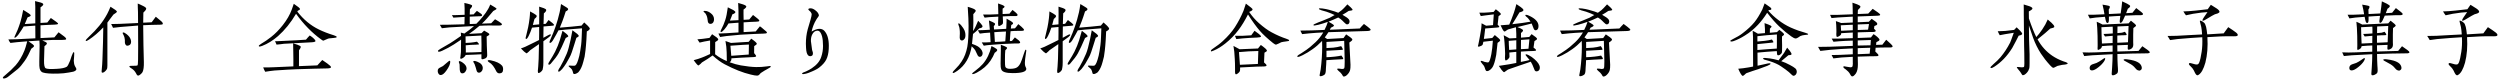 <svg width="595" height="19" viewBox="0 0 595 19" fill="none" xmlns="http://www.w3.org/2000/svg">
<path d="M16.38 17.26C15.64 17.4 14.76 17.5 13.74 17.52C12.08 17.56 10.9 17.48 10.22 17.26C9.68 17.08 9.38 16.54 9.36 15.62C9.34 15.08 9.36 14.28 9.38 13.2C9.4 13.08 9.4 12.42 9.42 11.22C9.44 11 9.42 10.48 9.38 9.66L8.94 9.68C8.58 9.7 7.86 9.76 6.76 9.82C7.66 10.4 8.1 10.76 8.1 10.94C8.1 11.04 8.02 11.16 7.88 11.26C7.64 11.44 7.5 11.54 7.44 11.6C7.2 12.1 6.96 12.6 6.72 13.1C6.42 13.68 6.14 14.14 5.86 14.52C5.26 15.38 4.72 16.02 4.22 16.44C3.72 16.86 2.92 17.5 1.86 18.32C1.52 18.56 1.2 18.68 0.9 18.68C0.76 18.68 0.68 18.62 0.68 18.48C0.68 18.38 0.9 18.14 1.36 17.78C2.18 17.12 2.96 16.38 3.74 15.52C4.54 14.6 5.24 13.44 5.82 12.02C6 11.58 6.22 10.86 6.48 9.84L5.92 9.88C5.54 9.92 4.92 9.98 4.02 10.04C3.86 10.06 3.34 10.12 2.48 10.22C2.24 9.92 2.08 9.64 2 9.38C2.5 9.38 3.12 9.36 3.88 9.34C5.1 9.3 6.6 9.22 8.42 9.12L8.4 6.1C7.8 6.14 6.88 6.2 5.64 6.3C5.36 6.8 4.92 7.48 4.3 8.34C3.86 8.84 3.58 9.04 3.46 8.96C3.44 8.94 3.42 8.9 3.42 8.84C3.42 8.82 3.56 8.5 3.84 7.9C4.1 7.38 4.34 6.78 4.56 6.12C4.78 5.54 4.98 4.84 5.18 4C5.24 3.66 5.36 3.12 5.52 2.36C5.82 2.54 6.3 2.82 6.92 3.24C7.18 3.42 7.32 3.58 7.3 3.7C7.28 3.84 7.04 3.98 6.56 4.14C6.48 4.38 6.26 4.9 5.9 5.72C6.44 5.68 7.28 5.62 8.4 5.56V2.62C8.42 2.02 8.4 1.24 8.34 0.26C8.52 0.32 8.88 0.4 9.38 0.52C9.96 0.66 10.28 0.82 10.3 1.02C10.32 1.2 10.1 1.44 9.64 1.74V5.46L11.26 5.36L12.1 4.28C12.56 4.6 12.96 4.88 13.32 5.14C13.68 5.4 13.84 5.56 13.82 5.66C13.78 5.78 13.52 5.84 13.04 5.86C12.56 5.88 12.04 5.9 11.5 5.92C10.82 5.94 10.2 5.98 9.64 6.02V9.06C10.34 9.02 11.44 8.96 12.94 8.9C13.16 8.6 13.5 8.18 13.94 7.68C14.24 7.9 14.7 8.24 15.28 8.68C15.66 8.98 15.8 9.2 15.74 9.34C15.7 9.44 15.38 9.5 14.8 9.5C14.34 9.5 13.64 9.5 12.7 9.5C12.1 9.52 11.22 9.56 10.06 9.62C10.78 9.92 11.14 10.14 11.16 10.26C11.18 10.4 11.12 10.54 10.96 10.68C10.7 10.88 10.58 10.98 10.58 11C10.58 11.02 10.54 12.14 10.48 14.38C10.46 15.44 10.58 16.06 10.86 16.24C11.12 16.42 12.02 16.48 13.56 16.38C14.66 16.32 15.44 16.16 15.9 15.88C16.08 15.76 16.34 15.28 16.68 14.44C16.82 14.06 16.94 13.68 17.06 13.3C17.28 12.68 17.46 12.38 17.58 12.4C17.68 12.42 17.7 12.78 17.64 13.46C17.58 14.12 17.56 14.46 17.56 14.46C17.58 14.82 17.62 15.06 17.64 15.16C17.68 15.38 17.76 15.6 17.86 15.78C18.08 16.12 18.18 16.34 18.18 16.44C18.18 16.7 17.94 16.9 17.44 17.06C17.32 17.08 16.96 17.16 16.38 17.26ZM38.74 5.7C38.72 5.82 38.5 5.88 38.08 5.88C37.62 5.88 36.98 5.9 36.12 5.92C35.4 5.94 34.72 5.96 34.08 6C34.08 7.56 34.1 9.14 34.14 10.72L34.24 14.8C34.26 15.88 34.16 16.66 33.94 17.12C33.88 17.26 33.72 17.46 33.46 17.68C33.2 17.9 33.02 18 32.88 17.98C32.74 17.98 32.62 17.92 32.56 17.78C32.48 17.64 32.4 17.5 32.34 17.38C32.12 16.98 31.82 16.64 31.44 16.38C31.3 16.3 31.18 16.22 31.04 16.12C30.84 15.98 30.76 15.88 30.8 15.8C30.84 15.68 31.1 15.64 31.58 15.66C32.26 15.68 32.66 15.64 32.76 15.52C32.8 15.48 32.84 15.02 32.86 14.16C32.88 13.4 32.88 12.38 32.88 11.12L32.86 6.08C31.96 6.14 30.56 6.26 28.66 6.42C28.1 6.48 27.52 6.54 26.9 6.62L26.46 5.72C26.74 5.72 27.42 5.7 28.48 5.68C29.14 5.66 30.6 5.6 32.86 5.48L32.84 2.86C32.84 2.68 32.82 2.34 32.8 1.84C32.78 1.42 32.78 1.1 32.78 0.84C33.1 0.96 33.56 1.16 34.14 1.46C34.58 1.68 34.8 1.88 34.8 2.06C34.78 2.22 34.7 2.38 34.56 2.54C34.42 2.7 34.26 2.86 34.12 3C34.1 3.78 34.08 4.58 34.08 5.4C34.88 5.36 35.56 5.32 36.1 5.3C36.3 5 36.62 4.56 37.08 3.98C37.38 4.2 37.8 4.56 38.34 5.02C38.66 5.3 38.8 5.52 38.74 5.7ZM31.1 9.38C31.16 9.58 31.2 9.76 31.2 9.94C31.2 10.4 31 10.7 30.62 10.82C30.5 10.86 30.4 10.88 30.32 10.88C30.1 10.88 29.94 10.76 29.82 10.5C29.76 10.38 29.72 10.22 29.72 10.04C29.72 9.72 29.72 9.56 29.72 9.54C29.68 9.08 29.6 8.76 29.5 8.56C29.28 8.12 29.18 7.9 29.18 7.88C29.18 7.78 29.24 7.72 29.36 7.72C29.52 7.72 29.78 7.86 30.12 8.12C30.64 8.52 30.96 8.94 31.1 9.38ZM27.82 2.78C27.8 2.92 27.54 3.14 27 3.46C26.78 3.74 26.52 4.1 26.18 4.54C26.04 4.72 25.84 5 25.56 5.38V10.46C25.56 13.74 25.56 15.44 25.56 15.58C25.54 15.92 25.54 16.12 25.52 16.22C25.48 16.4 25.38 16.58 25.2 16.78C24.9 17.12 24.62 17.3 24.36 17.3C24.24 17.3 24.18 17.2 24.18 17C24.18 16.94 24.2 16.78 24.22 16.52C24.3 15.7 24.36 14.92 24.38 14.16C24.5 11.14 24.56 8.6 24.58 6.52C23.44 7.72 22.32 8.68 21.2 9.42C20.86 9.64 20.62 9.76 20.52 9.76C20.44 9.76 20.4 9.72 20.4 9.66C20.4 9.52 20.64 9.22 21.12 8.78C22.1 7.86 22.94 6.98 23.64 6.12C24.34 5.26 24.96 4.34 25.5 3.34C25.72 2.94 25.98 2.36 26.3 1.6C27.32 2.22 27.84 2.6 27.82 2.78ZM80.14 8.8C80.14 8.92 79.92 9 79.5 9.02C79.24 9.04 78.84 9.08 78.3 9.14C78.16 9.16 77.92 9.26 77.56 9.42C77.18 9.6 76.98 9.68 76.96 9.68C76.86 9.68 76.68 9.58 76.4 9.36C74.24 7.8 72.26 5.78 70.46 3.28C69.2 5.42 67.76 7.18 66.18 8.58C64.96 9.64 63.7 10.42 62.4 10.92C62.1 11.02 61.9 11.08 61.8 11.08C61.7 11.08 61.62 11.04 61.6 10.98C61.54 10.86 61.74 10.68 62.16 10.42C62.94 9.96 63.72 9.44 64.5 8.82C65.5 8.04 66.44 7.08 67.32 5.96C68.28 4.74 68.98 3.52 69.44 2.28C69.54 1.98 69.7 1.52 69.92 0.9C70.9 1.56 71.4 1.96 71.4 2.14C71.4 2.28 71.22 2.42 70.88 2.56L70.76 2.76C72.22 4.64 73.92 6.06 75.9 7.02C76.92 7.52 78.1 7.98 79.46 8.4C79.92 8.54 80.14 8.68 80.14 8.8ZM75.08 9.78C75.08 9.92 74.8 10.02 74.24 10.06C72.82 10.12 70.58 10.24 67.56 10.42C67.14 10.48 66.56 10.56 65.82 10.62L65.46 9.8C65.64 9.82 66.28 9.8 67.38 9.74C70.04 9.62 71.84 9.52 72.82 9.44C73.16 9.02 73.46 8.7 73.72 8.44C73.96 8.58 74.22 8.78 74.52 9.02C74.9 9.36 75.08 9.6 75.08 9.78ZM78.78 15.98C78.78 16.16 78.5 16.26 77.92 16.28C76.28 16.3 73.82 16.38 70.54 16.48C69.4 16.52 67.68 16.62 65.34 16.78C64.72 16.84 63.98 16.94 63.12 17.08C62.92 16.74 62.76 16.38 62.64 16.04C63.5 16.06 64.36 16.04 65.2 16L69.82 15.8C69.84 14.78 69.82 13.62 69.8 12.32C69.8 11.86 69.78 11.18 69.76 10.32C70.1 10.42 70.44 10.54 70.78 10.64C71.32 10.84 71.58 11 71.58 11.14C71.58 11.32 71.44 11.6 71.16 11.98C71.16 14.68 71.16 15.92 71.14 15.74L75.52 15.56L76.7 14.28C77.08 14.54 77.48 14.82 77.86 15.08C78.48 15.52 78.78 15.82 78.78 15.98ZM118.7 6.08C118.48 6.08 118.18 6.08 117.76 6.08C117.26 6.06 116.88 6.06 116.6 6.06C115.9 6.06 115.06 6.08 114.12 6.14C113.9 6.32 113.46 6.68 112.82 7.2C112.76 7.24 112.38 7.52 111.64 8.06C112.3 8.02 113.3 7.96 114.6 7.9C114.62 7.88 114.84 7.68 115.22 7.28C116.04 7.72 116.44 8 116.46 8.1C116.48 8.24 116.42 8.34 116.28 8.42C116.14 8.52 115.98 8.6 115.82 8.7C115.82 9.6 115.84 10.3 115.86 10.82C115.88 11.2 115.9 11.86 115.94 12.76C115.96 13.1 115.96 13.34 115.9 13.46C115.82 13.68 115.66 13.84 115.4 13.94C115.06 14.08 114.82 14.14 114.68 14.08C114.62 14.06 114.58 13.98 114.58 13.88C114.58 13.8 114.58 13.72 114.58 13.64C114.58 13.42 114.58 13.18 114.58 12.92C114.16 12.94 113.62 12.98 112.94 13C112.42 13.02 111.72 13.04 110.82 13.08C110.76 13.3 110.58 13.52 110.3 13.72C110 13.94 109.78 14.02 109.64 13.96C109.56 13.94 109.52 13.88 109.52 13.8C109.54 13.72 109.56 13.64 109.58 13.56C109.6 13.28 109.64 12.9 109.7 12.4C109.7 12.36 109.7 11.8 109.72 10.74C109.74 10.2 109.74 9.76 109.74 9.42L109.5 9.6C109.24 9.78 108.76 10.1 108.02 10.58C107.18 11.12 106.26 11.62 105.24 12.08C104.9 12.24 104.64 12.32 104.42 12.32C104.3 12.32 104.24 12.26 104.24 12.12C104.24 12.02 104.42 11.86 104.8 11.64C105.32 11.34 106.1 10.9 107.14 10.28C107.6 10 108.46 9.42 109.72 8.54C109.7 8.34 109.7 8.08 109.68 7.76C109.86 7.8 110.14 7.88 110.52 7.98L110.82 7.76C111.52 7.26 112.02 6.9 112.3 6.64C112.48 6.5 112.64 6.34 112.8 6.2C112.38 6.22 112 6.24 111.68 6.26C110.88 6.28 109.3 6.38 106.94 6.52C106.66 6.54 106.06 6.62 105.16 6.72C105.06 6.54 104.9 6.26 104.68 5.9C104.78 5.9 105.46 5.9 106.68 5.88C107.58 5.86 108.86 5.84 110.54 5.78C110.54 5.7 110.56 5.12 110.58 4.02C110.08 4.06 109.58 4.1 109.08 4.12L107.9 4.2L107.56 3.6C107.94 3.62 108.42 3.6 108.96 3.58C109.36 3.56 109.9 3.54 110.58 3.52C110.6 2.94 110.6 2.44 110.58 2C110.56 1.82 110.54 1.4 110.52 0.7C111.74 0.96 112.34 1.16 112.36 1.34C112.38 1.48 112.32 1.64 112.2 1.78C112.08 1.94 111.96 2.08 111.84 2.22C111.82 2.44 111.82 2.84 111.8 3.46L112.72 3.42C112.88 3.24 113.14 2.96 113.5 2.58C113.74 2.72 114.06 2.96 114.48 3.26C114.66 3.42 114.74 3.52 114.74 3.58C114.74 3.78 114.58 3.88 114.28 3.86C113.94 3.86 113.1 3.9 111.8 3.96V5.72L113.36 5.66C113.92 5.12 114.42 4.58 114.84 4.04C115.42 3.34 115.86 2.72 116.18 2.14C116.32 1.9 116.5 1.54 116.68 1.08C117.68 1.64 118.18 1.98 118.18 2.08C118.18 2.18 117.92 2.36 117.4 2.62C117.26 2.8 116.76 3.4 115.88 4.4C115.5 4.84 115.1 5.24 114.7 5.62L116.9 5.54L117.82 4.58C117.84 4.6 118.16 4.78 118.78 5.16C119.24 5.44 119.46 5.66 119.46 5.8C119.46 5.98 119.2 6.08 118.7 6.08ZM119.74 16.5C119.74 17.14 119.44 17.46 118.86 17.46C118.58 17.46 118.34 17.32 118.16 17.04C118.02 16.78 117.88 16.52 117.74 16.26C117.5 15.84 117.22 15.46 116.88 15.16C116.82 15.1 116.64 14.98 116.34 14.78C116.16 14.66 116.08 14.56 116.08 14.48C116.08 14.36 116.18 14.3 116.4 14.3C116.46 14.3 116.6 14.32 116.82 14.36C118.12 14.64 119 15.06 119.48 15.62C119.66 15.84 119.74 16.12 119.74 16.5ZM114.9 16.22C114.9 16.48 114.82 16.72 114.64 16.94C114.46 17.18 114.24 17.3 113.98 17.3C113.68 17.3 113.5 17.1 113.4 16.7C113.32 16.36 113.18 15.9 112.96 15.28C112.96 15.26 112.9 15.14 112.78 14.96C112.68 14.82 112.64 14.72 112.64 14.66C112.64 14.56 112.72 14.5 112.9 14.5C113.04 14.5 113.28 14.56 113.58 14.68C114.46 15.02 114.9 15.54 114.9 16.22ZM111.04 16.26C111.04 16.56 110.94 16.82 110.74 17.08C110.54 17.34 110.3 17.46 110 17.46C109.66 17.46 109.48 17.16 109.42 16.58C109.4 16.16 109.4 15.74 109.38 15.32C109.36 15.26 109.34 15.16 109.28 15.02C109.22 14.88 109.2 14.76 109.2 14.7C109.2 14.6 109.26 14.54 109.4 14.54C109.56 14.56 109.8 14.68 110.12 14.9C110.74 15.34 111.04 15.8 111.04 16.26ZM107.16 14.7C107.16 15.24 106.86 15.94 106.24 16.8C105.74 17.5 105.28 17.86 104.9 17.86C104.64 17.86 104.44 17.72 104.3 17.42C104.22 17.26 104.18 17.1 104.18 16.92C104.18 16.68 104.22 16.5 104.32 16.38C104.42 16.26 104.58 16.14 104.84 16.02C105.18 15.84 105.36 15.74 105.42 15.72C105.56 15.62 105.9 15.32 106.48 14.82C106.76 14.58 106.92 14.46 106.98 14.46C107.1 14.46 107.16 14.54 107.16 14.7ZM114.6 10.66L114.56 8.46C114.1 8.48 112.86 8.54 110.8 8.66C110.82 8.96 110.82 9.42 110.82 10C110.82 10.06 110.82 10.12 110.82 10.22C111.14 10.2 111.56 10.18 112.08 10.14C112.54 10.1 113.02 10.02 113.52 9.92C113.6 10 113.72 10.12 113.86 10.28C114 10.44 114.04 10.54 113.96 10.58C113.94 10.6 113.7 10.62 113.2 10.64C112.94 10.66 112.56 10.66 112.06 10.68C111.86 10.7 111.46 10.72 110.84 10.78C110.86 11.6 110.88 12.16 110.86 12.5C111.26 12.48 111.84 12.48 112.62 12.46C113.04 12.44 113.7 12.42 114.58 12.38C114.6 11.44 114.62 10.86 114.6 10.66ZM140.38 6.8C140.36 7.02 140.12 7.26 139.66 7.48C139.6 8.94 139.54 10.06 139.46 10.84C139.42 11.44 139.32 12.32 139.14 13.48C138.9 14.46 138.72 15.12 138.6 15.46C138.34 16.22 138 16.82 137.6 17.24C137.54 17.3 137.4 17.38 137.2 17.48C136.98 17.58 136.82 17.62 136.72 17.62C136.52 17.62 136.4 17.5 136.38 17.28C136.36 17.1 136.26 16.86 136.12 16.54C135.96 16.34 135.8 16.18 135.66 16.08C135.4 15.9 135.3 15.76 135.34 15.66C135.36 15.6 135.54 15.6 135.86 15.62C136.44 15.68 136.8 15.66 136.92 15.58C137.22 15.4 137.54 14.64 137.88 13.26C138.02 12.64 138.16 11.8 138.3 10.74C138.36 10.24 138.42 9.6 138.44 8.86C138.48 7.6 138.5 6.9 138.52 6.74C137.94 6.78 137.02 6.86 135.76 6.96C135.14 7 134.18 7.08 132.92 7.22C132.7 7.66 132.26 8.46 131.58 9.62C131.28 10.08 131.04 10.26 130.86 10.2C130.8 10.18 130.78 10.12 130.78 10.02C130.78 9.9 130.86 9.66 131.04 9.3C131.5 8.28 131.9 7.28 132.22 6.34C132.6 5.26 132.92 4.12 133.2 2.9C133.32 2.38 133.42 1.74 133.52 0.96C133.74 1.08 134.08 1.28 134.54 1.58C134.68 1.68 134.84 1.76 134.98 1.86C135.12 1.96 135.2 2.06 135.22 2.16C135.24 2.34 135.04 2.54 134.64 2.72C134.36 3.62 134.1 4.38 133.86 5.02C133.72 5.36 133.52 5.88 133.24 6.58C133.82 6.54 134.76 6.46 136.06 6.34C136.62 6.3 137.4 6.22 138.4 6.1C138.54 5.92 138.76 5.68 139.04 5.34C139.24 5.52 139.52 5.78 139.9 6.14C140.22 6.48 140.38 6.7 140.38 6.8ZM137.74 8.56C137.72 8.7 137.54 8.84 137.18 9C137.12 9.2 136.92 9.86 136.56 10.98C136.3 11.82 136.14 12.3 136.1 12.4C135.92 12.94 135.72 13.38 135.5 13.76C135.16 14.4 134.9 14.86 134.72 15.14C134.4 15.64 134.08 16.08 133.78 16.44C133.4 16.86 133.14 17.06 132.98 17.06C132.88 17.06 132.84 17 132.84 16.88C132.84 16.76 132.92 16.58 133.06 16.34C133.16 16.2 133.24 16.04 133.34 15.9C133.9 14.92 134.42 13.88 134.88 12.78C135.18 12.08 135.48 10.94 135.82 9.38C135.92 8.92 136.06 8.2 136.24 7.2C136.5 7.38 136.88 7.66 137.38 8.06C137.64 8.3 137.76 8.46 137.74 8.56ZM135.26 8.62C135.24 8.72 135.04 8.86 134.64 9.04C134.42 9.58 134.1 10.28 133.7 11.16C133.52 11.56 133.26 12.06 132.94 12.68C132.58 13.34 131.96 14.16 131.1 15.14C130.94 15.32 130.8 15.4 130.7 15.4C130.56 15.4 130.48 15.34 130.48 15.22C130.48 15.1 130.64 14.8 130.96 14.3C131.36 13.68 131.74 13.02 132.12 12.3C132.58 11.36 132.96 10.46 133.24 9.56C133.38 9.1 133.6 8.36 133.88 7.32C134.1 7.48 134.42 7.74 134.84 8.08C135.12 8.34 135.26 8.52 135.26 8.62ZM131.84 6C131.8 6.08 131.54 6.14 131.04 6.16C130.54 6.2 129.98 6.24 129.36 6.3C129.34 6.68 129.34 7.58 129.32 9C129.54 8.9 129.9 8.7 130.42 8.4C130.68 8.26 130.86 8.18 130.98 8.18C131.04 8.18 131.08 8.2 131.1 8.24C131.16 8.34 131.02 8.54 130.7 8.8C130.28 9.14 129.82 9.48 129.32 9.82V13.88C129.34 14.5 129.32 15.06 129.3 15.56C129.28 15.82 129.24 16.16 129.14 16.6C129.04 16.82 128.86 17 128.64 17.18C128.4 17.34 128.24 17.4 128.16 17.38C128.06 17.36 128 17.2 128 16.9C128 16.76 128.02 16.54 128.06 16.26C128.08 16 128.1 15.84 128.1 15.8C128.12 15.38 128.16 14.8 128.2 14.02C128.22 13.48 128.26 12.3 128.28 10.5C128.12 10.6 127.96 10.72 127.82 10.82C127.48 11.04 126.94 11.42 126.2 11.94C125.98 12.18 125.7 12.44 125.36 12.7C125.32 12.72 125.1 12.56 124.72 12.26C124.52 12.06 124.28 11.82 123.98 11.52C124.32 11.42 124.66 11.28 125.04 11.12C125.14 11.08 125.86 10.72 127.22 10.06L128.3 9.52L128.32 7.96C128.32 7.6 128.32 7.08 128.32 6.42C127.58 6.5 127 6.56 126.62 6.58C126.38 7.32 126.12 7.94 125.86 8.48C125.56 9.1 125.32 9.36 125.16 9.26C125.06 9.18 125.08 8.9 125.24 8.44C125.3 8.24 125.46 7.58 125.7 6.48C125.84 5.78 125.96 5.08 126.04 4.36C126.1 3.88 126.14 3.34 126.16 2.72C126.34 2.82 126.64 3 127.06 3.22C127.52 3.48 127.76 3.68 127.74 3.84C127.72 3.98 127.66 4.1 127.54 4.2C127.42 4.32 127.3 4.42 127.2 4.52C127.06 5.06 126.94 5.54 126.82 5.94C127.36 5.9 127.86 5.86 128.32 5.8L128.34 3.2C128.34 2.26 128.34 1.72 128.32 1.58C128.38 1.6 128.74 1.72 129.42 1.94C129.8 2.08 129.98 2.22 130 2.38C130.02 2.6 129.84 2.86 129.44 3.18C129.44 3.44 129.42 4.28 129.36 5.72L129.9 5.66L130.56 4.76C130.78 4.92 131.08 5.16 131.48 5.48C131.78 5.72 131.9 5.9 131.84 6ZM182.52 7.82C182.46 7.94 182.2 8 181.7 8C181.54 8 180.82 8.02 179.56 8.08C178.92 8.1 177.82 8.16 176.24 8.26C175.46 8.34 174.34 8.44 172.88 8.58C172.84 8.58 172.34 8.66 171.38 8.8C171.3 8.62 171.16 8.36 170.98 7.98C171.24 7.98 171.9 7.96 172.96 7.9C173.5 7.86 174.42 7.8 175.76 7.72C175.76 7.62 175.76 7.22 175.76 6.56C175.78 6.1 175.78 5.7 175.76 5.4L173.38 5.58C173.1 6.1 172.78 6.56 172.42 6.98C172.06 7.4 171.8 7.62 171.62 7.62C171.52 7.62 171.48 7.58 171.48 7.48C171.48 7.38 171.6 7.1 171.82 6.68C172.04 6.3 172.3 5.66 172.6 4.8C172.84 4.1 173.04 3.08 173.22 1.74C173.54 1.88 173.98 2.1 174.54 2.4C174.88 2.62 175.04 2.78 175.02 2.9C175 3.08 174.76 3.26 174.3 3.42C174.2 3.74 174 4.24 173.72 4.9C174.06 4.88 174.74 4.86 175.76 4.8V2.62C175.76 2.2 175.74 1.56 175.68 0.7C176.04 0.8 176.4 0.92 176.76 1.02C177.32 1.2 177.6 1.38 177.62 1.54C177.64 1.72 177.42 1.96 176.96 2.28C176.94 2.74 176.96 3.54 176.98 4.72C177.5 4.7 177.94 4.66 178.32 4.64C178.54 4.38 178.84 4.02 179.22 3.56C179.46 3.76 179.82 4.04 180.28 4.4C180.62 4.66 180.76 4.84 180.7 4.98C180.64 5.1 180.42 5.16 180.04 5.16C179.9 5.16 179.42 5.18 178.6 5.22C178.14 5.24 177.6 5.28 176.98 5.32V5.34C176.98 5.66 176.98 6.02 176.98 6.42C176.98 6.94 176.98 7.34 176.98 7.64L179.86 7.48C180.08 7.18 180.42 6.78 180.86 6.26C181.04 6.36 181.38 6.64 181.9 7.1C182.06 7.22 182.22 7.34 182.36 7.48C182.5 7.62 182.56 7.72 182.52 7.82ZM169.94 4.56C169.96 4.86 169.88 5.12 169.74 5.34C169.58 5.56 169.36 5.68 169.08 5.68C168.78 5.68 168.58 5.52 168.48 5.2C168.46 5.12 168.42 4.86 168.36 4.4C168.3 3.96 168.14 3.56 167.88 3.18C167.84 3.12 167.74 3.04 167.58 2.9C167.46 2.8 167.42 2.74 167.44 2.68C167.48 2.58 167.7 2.56 168.08 2.62C168.46 2.7 168.84 2.88 169.18 3.16C169.66 3.52 169.92 3.98 169.94 4.56ZM183.44 15.88C183.44 15.96 183.16 16.14 182.62 16.44C182.28 16.6 181.76 16.92 181.06 17.38C180.92 17.52 180.8 17.66 180.68 17.8C180.54 17.94 180.38 18 180.18 18C179.88 18 179.36 17.92 178.66 17.74C176.78 17.3 174.72 16.48 172.48 15.3C171.6 14.84 170.64 14.14 169.6 13.2C168.9 13.72 168.04 14.28 167.06 14.86C166.88 15.08 166.62 15.32 166.26 15.58C166.1 15.62 165.72 15.2 165.1 14.32C165.84 14.14 166.5 13.92 167.06 13.7C167.36 13.6 168 13.32 169 12.86V9.64C168.58 9.7 168.12 9.78 167.64 9.88C167.38 9.94 167 10.04 166.5 10.14C166.4 9.98 166.22 9.72 165.98 9.36C166.7 9.32 167.66 9.2 168.86 9.02C169 8.84 169.2 8.54 169.48 8.14C169.72 8.32 170.08 8.56 170.54 8.88C170.8 9.08 170.94 9.26 170.94 9.4C170.94 9.54 170.7 9.76 170.22 10.02C170.22 10.66 170.22 11.62 170.2 12.92C171.06 13.6 172 14.14 172.98 14.54C172.98 14.5 172.98 14.46 172.98 14.4C172.98 14.36 172.98 14.34 172.98 14.32C172.98 12.94 172.94 11.86 172.86 11.12C172.8 10.78 172.74 10.32 172.66 9.76C173 9.86 173.44 10.02 173.98 10.22C174.02 10.22 174.74 10.18 176.12 10.08L178.18 9.96C178.32 9.82 178.52 9.56 178.8 9.2C179.68 9.82 180.12 10.22 180.12 10.4C180.12 10.54 179.92 10.74 179.5 10.98L179.48 12.64C179.82 13.02 179.98 13.28 179.96 13.38C179.94 13.52 179.62 13.6 178.98 13.6C178.88 13.6 177.96 13.64 176.2 13.74C175.34 13.8 174.64 13.84 174.08 13.88C174.1 14.3 173.96 14.62 173.66 14.82C174.64 15.18 175.52 15.42 176.32 15.56C177.7 15.8 178.92 15.94 179.96 15.96C180.78 15.98 181.64 15.92 182.5 15.8C183.02 15.74 183.26 15.7 183.2 15.7C183.36 15.7 183.44 15.76 183.44 15.88ZM178.24 10.6C177.52 10.62 176.06 10.72 173.84 10.88C173.9 11.42 173.96 12.22 174.04 13.28C175.6 13.16 176.98 13.06 178.2 12.98C178.22 12.56 178.22 11.78 178.24 10.6ZM197.26 10.9C197.26 11.16 197.26 11.4 197.24 11.66C197.18 12.7 196.98 13.54 196.64 14.2C196.3 14.86 195.74 15.48 194.94 16.1C194.48 16.46 193.64 16.88 192.38 17.36C192.04 17.5 191.64 17.58 191.22 17.64C191.02 17.66 190.92 17.62 190.9 17.48C190.88 17.42 191 17.34 191.22 17.24C191.36 17.18 191.56 17.1 191.82 17C192.32 16.78 192.78 16.52 193.18 16.26C194.36 15.48 195.12 14.58 195.46 13.52C195.74 12.7 195.88 11.84 195.88 10.94C195.88 10.62 195.86 10.2 195.82 9.68C195.76 8.96 195.6 8.36 195.36 7.9C195.14 7.5 194.88 7.3 194.58 7.3C194 7.3 193.58 7.62 193.28 8.26C193.08 8.68 192.98 9.2 193 9.8C193 9.86 193.1 10.56 193.28 11.9C193.34 12.08 193.42 12.3 193.48 12.6C193.48 12.86 193.44 13.06 193.36 13.16C193.22 13.3 193.04 13.38 192.82 13.38C192.62 13.38 192.46 13.3 192.32 13.16C192.04 12.86 191.88 12.28 191.84 11.42C191.82 11.12 191.8 10.78 191.8 10.4C191.8 9.22 191.94 8.06 192.24 6.96C192.38 6.46 192.6 5.74 192.88 4.78C193.08 4.1 193.18 3.64 193.18 3.42C193.18 3.28 193.12 3.1 192.98 2.92C192.88 2.78 192.78 2.66 192.64 2.56C192.46 2.4 192.36 2.28 192.38 2.22C192.4 2.06 192.58 1.98 192.92 1.98C193.26 1.98 193.6 2.12 193.96 2.38C194.54 2.8 194.86 3.24 194.9 3.66C194.9 3.74 194.82 3.9 194.64 4.14C194.54 4.24 194.42 4.44 194.26 4.7C193.76 5.52 193.38 6.46 193.16 7.52C193.88 7.08 194.5 6.86 195.02 6.86C195.48 6.86 195.86 7 196.16 7.3C196.9 8.08 197.26 9.28 197.26 10.9ZM242.18 3.58C242.16 3.76 242 3.84 241.7 3.82C241.02 3.8 240 3.84 238.66 3.9C238.7 4.52 238.72 4.96 238.72 5.26C238.72 5.42 238.7 5.54 238.68 5.6C238.64 5.72 238.5 5.84 238.28 5.98C238.04 6.12 237.86 6.2 237.72 6.2C237.6 6.2 237.54 5.98 237.54 5.56C237.56 5.22 237.58 4.7 237.6 3.96C236.72 4 236 4.04 235.44 4.08C235.4 4.08 235.04 4.12 234.34 4.2C234.24 4.06 234.12 3.8 233.98 3.46C234.8 3.46 235.32 3.46 235.54 3.46C236.2 3.44 236.88 3.42 237.6 3.38C237.6 2.42 237.58 1.56 237.54 0.82C238.1 1.02 238.44 1.14 238.54 1.18C238.88 1.32 239.06 1.46 239.08 1.58C239.08 1.72 238.92 1.88 238.62 2.06C238.64 2.22 238.64 2.38 238.62 2.54C238.62 2.76 238.62 2.92 238.62 2.98C238.62 3.1 238.62 3.22 238.62 3.34L240.24 3.26L240.98 2.36C241.12 2.48 241.38 2.68 241.72 2.96C242.06 3.24 242.2 3.44 242.18 3.58ZM243.72 7.12C243.72 7.26 243.52 7.34 243.12 7.34C242.48 7.34 241.96 7.34 241.56 7.36C241.26 7.38 240.9 7.4 240.52 7.42L240.46 7.98C240.44 8.08 240.4 8.68 240.34 9.78C240.52 9.76 240.68 9.76 240.84 9.74C240.98 9.56 241.22 9.28 241.54 8.9C241.74 9.04 242.06 9.28 242.48 9.62C242.7 9.82 242.8 9.98 242.8 10.12C242.78 10.24 242.68 10.32 242.46 10.34C242.18 10.34 241.9 10.34 241.6 10.34C239.6 10.4 237.58 10.52 235.52 10.7C235.02 10.74 234.56 10.8 234.14 10.88L233.66 10.1C234.5 10.1 235.2 10.08 235.76 10.04C235.72 9.06 235.68 8.3 235.64 7.76C235.28 7.78 234.82 7.8 234.28 7.86C233.88 7.9 233.52 7.94 233.2 8C233.02 7.76 232.88 7.5 232.76 7.2C233.14 7.2 233.58 7.18 234.12 7.16L235.58 7.08L235.5 6.22C235.5 6.12 235.46 5.68 235.36 4.86C235.62 4.98 235.9 5.1 236.18 5.22C236.6 5.4 236.8 5.56 236.82 5.66C236.84 5.84 236.74 6.02 236.52 6.22C236.54 6.4 236.56 6.68 236.58 7.02L239.48 6.86C239.5 6.58 239.5 6.32 239.52 6.08C239.56 5.22 239.58 4.68 239.56 4.44C240 4.68 240.32 4.86 240.52 4.98C240.88 5.2 241.08 5.38 241.1 5.48C241.12 5.6 241.1 5.7 241 5.76C240.9 5.84 240.78 5.9 240.68 5.96L240.58 6.8L241.56 6.74C241.7 6.6 241.98 6.26 242.36 5.74C242.62 5.96 242.88 6.18 243.14 6.4C243.52 6.74 243.72 6.98 243.72 7.12ZM244.26 12.06C244.26 12.12 244.24 12.3 244.18 12.64C244 13.78 243.92 14.54 243.92 14.92C243.92 15.22 243.94 15.48 244 15.7C244.02 15.76 244.06 15.86 244.14 16.02C244.22 16.18 244.26 16.3 244.26 16.4C244.26 17.06 243.18 17.4 241.04 17.4C239.44 17.4 238.54 17.12 238.32 16.54C238.18 16.2 238.12 15.74 238.14 15.12C238.18 13.02 238.2 12.02 238.2 12.08C238.2 11.12 238.2 10.64 238.2 10.66C238.66 10.82 238.94 10.92 239.02 10.96C239.46 11.14 239.68 11.28 239.68 11.4C239.7 11.5 239.56 11.7 239.26 11.98C239.2 12.5 239.18 13.26 239.18 14.24C239.18 15.2 239.2 15.74 239.26 15.86C239.38 16.2 239.74 16.38 240.36 16.38C241.14 16.38 241.7 16.26 242.04 16.04C242.38 15.82 242.66 15.46 242.9 14.96C243.08 14.62 243.32 13.9 243.66 12.84C243.88 12.14 244.04 11.8 244.14 11.82C244.22 11.84 244.26 11.92 244.26 12.06ZM229.74 8.8C229.7 9.04 229.6 9.24 229.42 9.4C229.24 9.6 229.02 9.68 228.8 9.62C228.5 9.56 228.36 9.22 228.42 8.56C228.48 7.78 228.44 7.06 228.3 6.44C228.3 6.42 228.26 6.32 228.18 6.12C228.1 5.92 228.06 5.78 228.06 5.7C228.06 5.6 228.1 5.56 228.16 5.56C228.3 5.56 228.48 5.7 228.74 6C229.16 6.5 229.42 6.92 229.56 7.26C229.76 7.78 229.82 8.3 229.74 8.8ZM233.84 12.92C233.76 13.26 233.58 13.46 233.28 13.52C232.98 13.58 232.74 13.38 232.56 12.92C232.4 12.54 232.24 12.2 232.08 11.92C231.9 11.66 231.64 11.36 231.26 11.02C230.84 13.62 229.7 15.56 227.84 16.86C227.34 17.2 227.02 17.38 226.86 17.38C226.78 17.38 226.74 17.34 226.74 17.26C226.74 17.12 227 16.78 227.54 16.26C228.02 15.8 228.46 15.26 228.88 14.6C229.52 13.64 229.96 12.48 230.22 11.14C230.42 10.02 230.52 8.36 230.52 6.14C230.52 5.22 230.46 3.72 230.32 1.62C230.56 1.68 230.92 1.78 231.38 1.96C231.94 2.16 232.22 2.36 232.22 2.56C232.22 2.66 232.16 2.8 232.02 2.94C231.88 3.1 231.76 3.24 231.64 3.38L231.66 5.34C231.66 6.06 231.64 6.74 231.6 7.4C231.96 6.86 232.36 6.04 232.8 4.94C233.02 5.16 233.22 5.4 233.44 5.62C233.74 5.96 233.86 6.18 233.84 6.32C233.78 6.54 233.54 6.68 233.1 6.74C232.52 7.3 232.02 7.74 231.58 8.08C231.52 8.9 231.44 9.68 231.34 10.44C231.92 10.64 232.36 10.82 232.66 11C233.16 11.3 233.5 11.68 233.72 12.1C233.86 12.38 233.9 12.66 233.84 12.92ZM237.34 11.9C237.34 12.08 237.14 12.3 236.74 12.56C236.5 13.18 236.16 13.8 235.74 14.44C235 15.54 233.92 16.5 232.48 17.28C232.02 17.52 231.72 17.64 231.54 17.64C231.46 17.64 231.4 17.62 231.38 17.56C231.32 17.48 231.56 17.24 232.1 16.86C232.84 16.3 233.44 15.76 233.9 15.24C234.88 14.12 235.56 12.7 235.98 10.96C236.24 11.1 236.48 11.22 236.74 11.36C237.14 11.58 237.34 11.76 237.34 11.9ZM239.42 7.5C238.72 7.54 238.2 7.56 237.82 7.58C237.4 7.6 237 7.64 236.64 7.66C236.66 7.94 236.66 8.16 236.68 8.32L236.78 9.98C237.04 9.98 237.48 9.96 238.1 9.92C238.36 9.9 238.76 9.88 239.26 9.84C239.28 9.46 239.32 8.92 239.38 8.2C239.4 8.02 239.4 7.78 239.42 7.5ZM263.98 6.8C263.96 7.02 263.72 7.26 263.26 7.48C263.2 8.94 263.14 10.06 263.06 10.84C263.02 11.44 262.92 12.32 262.74 13.48C262.5 14.46 262.32 15.12 262.2 15.46C261.94 16.22 261.6 16.82 261.2 17.24C261.14 17.3 261 17.38 260.8 17.48C260.58 17.58 260.42 17.62 260.32 17.62C260.12 17.62 260 17.5 259.98 17.28C259.96 17.1 259.86 16.86 259.72 16.54C259.56 16.34 259.4 16.18 259.26 16.08C259 15.9 258.9 15.76 258.94 15.66C258.96 15.6 259.14 15.6 259.46 15.62C260.04 15.68 260.4 15.66 260.52 15.58C260.82 15.4 261.14 14.64 261.48 13.26C261.62 12.64 261.76 11.8 261.9 10.74C261.96 10.24 262.02 9.6 262.04 8.86C262.08 7.6 262.1 6.9 262.12 6.74C261.54 6.78 260.62 6.86 259.36 6.96C258.74 7 257.78 7.08 256.52 7.22C256.3 7.66 255.86 8.46 255.18 9.62C254.88 10.08 254.64 10.26 254.46 10.2C254.4 10.18 254.38 10.12 254.38 10.02C254.38 9.9 254.46 9.66 254.64 9.3C255.1 8.28 255.5 7.28 255.82 6.34C256.2 5.26 256.52 4.12 256.8 2.9C256.92 2.38 257.02 1.74 257.12 0.96C257.34 1.08 257.68 1.28 258.14 1.58C258.28 1.68 258.44 1.76 258.58 1.86C258.72 1.96 258.8 2.06 258.82 2.16C258.84 2.34 258.64 2.54 258.24 2.72C257.96 3.62 257.7 4.38 257.46 5.02C257.32 5.36 257.12 5.88 256.84 6.58C257.42 6.54 258.36 6.46 259.66 6.34C260.22 6.3 261 6.22 262 6.1C262.14 5.92 262.36 5.68 262.64 5.34C262.84 5.52 263.12 5.78 263.5 6.14C263.82 6.48 263.98 6.7 263.98 6.8ZM261.34 8.56C261.32 8.7 261.14 8.84 260.78 9C260.72 9.2 260.52 9.86 260.16 10.98C259.9 11.82 259.74 12.3 259.7 12.4C259.52 12.94 259.32 13.38 259.1 13.76C258.76 14.4 258.5 14.86 258.32 15.14C258 15.64 257.68 16.08 257.38 16.44C257 16.86 256.74 17.06 256.58 17.06C256.48 17.06 256.44 17 256.44 16.88C256.44 16.76 256.52 16.58 256.66 16.34C256.76 16.2 256.84 16.04 256.94 15.9C257.5 14.92 258.02 13.88 258.48 12.78C258.78 12.08 259.08 10.94 259.42 9.38C259.52 8.92 259.66 8.2 259.84 7.2C260.1 7.38 260.48 7.66 260.98 8.06C261.24 8.3 261.36 8.46 261.34 8.56ZM258.86 8.62C258.84 8.72 258.64 8.86 258.24 9.04C258.02 9.58 257.7 10.28 257.3 11.16C257.12 11.56 256.86 12.06 256.54 12.68C256.18 13.34 255.56 14.16 254.7 15.14C254.54 15.32 254.4 15.4 254.3 15.4C254.16 15.4 254.08 15.34 254.08 15.22C254.08 15.1 254.24 14.8 254.56 14.3C254.96 13.68 255.34 13.02 255.72 12.3C256.18 11.36 256.56 10.46 256.84 9.56C256.98 9.1 257.2 8.36 257.48 7.32C257.7 7.48 258.02 7.74 258.44 8.08C258.72 8.34 258.86 8.52 258.86 8.62ZM255.44 6C255.4 6.08 255.14 6.14 254.64 6.16C254.14 6.2 253.58 6.24 252.96 6.3C252.94 6.68 252.94 7.58 252.92 9C253.14 8.9 253.5 8.7 254.02 8.4C254.28 8.26 254.46 8.18 254.58 8.18C254.64 8.18 254.68 8.2 254.7 8.24C254.76 8.34 254.62 8.54 254.3 8.8C253.88 9.14 253.42 9.48 252.92 9.82V13.88C252.94 14.5 252.92 15.06 252.9 15.56C252.88 15.82 252.84 16.16 252.74 16.6C252.64 16.82 252.46 17 252.24 17.18C252 17.34 251.84 17.4 251.76 17.38C251.66 17.36 251.6 17.2 251.6 16.9C251.6 16.76 251.62 16.54 251.66 16.26C251.68 16 251.7 15.84 251.7 15.8C251.72 15.38 251.76 14.8 251.8 14.02C251.82 13.48 251.86 12.3 251.88 10.5C251.72 10.6 251.56 10.72 251.42 10.82C251.08 11.04 250.54 11.42 249.8 11.94C249.58 12.18 249.3 12.44 248.96 12.7C248.92 12.72 248.7 12.56 248.32 12.26C248.12 12.06 247.88 11.82 247.58 11.52C247.92 11.42 248.26 11.28 248.64 11.12C248.74 11.08 249.46 10.72 250.82 10.06L251.9 9.52L251.92 7.96C251.92 7.6 251.92 7.08 251.92 6.42C251.18 6.5 250.6 6.56 250.22 6.58C249.98 7.32 249.72 7.94 249.46 8.48C249.16 9.1 248.92 9.36 248.76 9.26C248.66 9.18 248.68 8.9 248.84 8.44C248.9 8.24 249.06 7.58 249.3 6.48C249.44 5.78 249.56 5.08 249.64 4.36C249.7 3.88 249.74 3.34 249.76 2.72C249.94 2.82 250.24 3 250.66 3.22C251.12 3.48 251.36 3.68 251.34 3.84C251.32 3.98 251.26 4.1 251.14 4.2C251.02 4.32 250.9 4.42 250.8 4.52C250.66 5.06 250.54 5.54 250.42 5.94C250.96 5.9 251.46 5.86 251.92 5.8L251.94 3.2C251.94 2.26 251.94 1.72 251.92 1.58C251.98 1.6 252.34 1.72 253.02 1.94C253.4 2.08 253.58 2.22 253.6 2.38C253.62 2.6 253.44 2.86 253.04 3.18C253.04 3.44 253.02 4.28 252.96 5.72L253.5 5.66L254.16 4.76C254.38 4.92 254.68 5.16 255.08 5.48C255.38 5.72 255.5 5.9 255.44 6ZM306.82 9.64C306.82 9.74 306.58 9.82 306.08 9.86C305.58 9.92 305.2 9.98 304.92 10.06C304.6 10.24 304.2 10.44 303.72 10.62C303.56 10.64 303.32 10.5 302.98 10.24C301.68 9.2 300.64 8.24 299.86 7.36C299.04 6.42 298.08 5.1 297.02 3.44C296.28 4.9 295.52 6.14 294.76 7.14C293.84 8.36 292.8 9.42 291.66 10.32C290.7 11.08 289.8 11.64 288.94 12C288.58 12.16 288.38 12.24 288.32 12.24C288.26 12.24 288.22 12.22 288.2 12.16C288.14 12.02 288.3 11.82 288.7 11.56C289.62 10.94 290.4 10.36 291.02 9.78C292.24 8.66 293.2 7.56 293.9 6.48C294.72 5.2 295.4 3.9 295.94 2.6C296.04 2.34 296.22 1.76 296.52 0.86C297.58 1.64 298.12 2.08 298.12 2.22C298.1 2.36 298.02 2.48 297.84 2.58C297.66 2.68 297.48 2.76 297.3 2.84C298.02 3.9 298.8 4.78 299.62 5.5C300.76 6.5 301.78 7.24 302.66 7.7C303.88 8.36 305.04 8.86 306.14 9.22C306.6 9.36 306.82 9.5 306.82 9.64ZM300.12 8.7C300.06 8.84 299.74 8.92 299.12 8.94C298.82 8.96 298.24 8.98 297.38 9.02C297.06 9.04 296.52 9.08 295.74 9.14C295.42 9.18 294.92 9.24 294.24 9.3C294.16 9.12 294.06 8.86 293.92 8.52C294.68 8.54 295.28 8.54 295.74 8.52C296 8.5 296.7 8.46 297.8 8.4C297.92 8.22 298.18 7.86 298.58 7.32C298.96 7.58 299.32 7.86 299.66 8.12C300 8.4 300.14 8.6 300.12 8.7ZM301.52 12.1C301.5 12.2 301.32 12.34 300.94 12.54C300.94 12.64 300.9 13.42 300.84 14.86C301.24 15.2 301.44 15.42 301.44 15.56C301.44 15.74 301.18 15.82 300.66 15.82C300.24 15.82 299.7 15.84 299.02 15.86C297.4 15.92 296.1 16 295.14 16.06C295.16 16.52 295.14 16.8 295.08 16.94C295.02 17.08 294.9 17.24 294.68 17.42C294.46 17.6 294.28 17.7 294.14 17.68C294.02 17.66 293.96 17.52 293.94 17.22C293.94 17.28 293.94 17 293.94 16.4C293.94 15.42 293.92 14.66 293.88 14.08C293.86 13.66 293.82 13.08 293.76 12.32C293.7 12.02 293.64 11.54 293.56 10.92C293.88 11.1 294.36 11.38 295.02 11.72C295.56 11.7 297.02 11.64 299.4 11.54L300.08 10.7C300.38 10.9 300.74 11.18 301.16 11.54C301.42 11.78 301.54 11.96 301.52 12.1ZM299.48 12.14C298.98 12.16 298.24 12.18 297.22 12.22C296.4 12.28 295.62 12.34 294.88 12.4C294.94 13.06 295 14.08 295.1 15.42C296.04 15.38 297.48 15.32 299.38 15.22C299.4 14.52 299.42 13.5 299.48 12.14ZM326.22 7.06C326.22 7.24 325.96 7.36 325.44 7.38C325.06 7.4 322.64 7.46 318.16 7.6C317.42 7.62 316.76 7.64 316.16 7.66C316.04 7.86 315.76 8.28 315.3 8.9C315.44 9 315.62 9.12 315.86 9.28L319.76 9.06C319.9 8.86 320.1 8.56 320.38 8.18C320.7 8.4 321.02 8.62 321.34 8.84C321.68 9.1 321.86 9.28 321.86 9.42C321.86 9.54 321.76 9.68 321.56 9.82C321.42 9.92 321.28 10.02 321.14 10.12C321.32 13.46 321.42 15.22 321.42 15.4C321.42 15.98 321.4 16.38 321.34 16.58C321.28 16.92 321.1 17.28 320.8 17.62C320.46 18.02 320.12 18.22 319.82 18.22C319.72 18.22 319.64 18.16 319.58 18.04C319.52 17.92 319.44 17.8 319.38 17.7C319.24 17.46 318.96 17.18 318.56 16.86C318.34 16.66 318.24 16.52 318.26 16.42C318.28 16.32 318.46 16.3 318.76 16.34C319.08 16.4 319.3 16.42 319.42 16.42C319.68 16.42 319.84 16.36 319.92 16.24C320 16.14 320.04 15.6 320.04 14.62C320.04 13.86 320 12.22 319.92 9.72C318.74 9.78 317.34 9.88 315.7 9.98V11.44C316.04 11.42 316.58 11.4 317.34 11.34C317.96 11.28 318.58 11.16 319.2 10.98C319.46 11.36 319.6 11.62 319.6 11.74C319.6 11.8 319.56 11.84 319.5 11.86C319.36 11.86 319.16 11.88 318.88 11.9C318.18 11.92 317.12 11.98 315.7 12.08V13C315.7 13.22 315.7 13.42 315.7 13.62C317.2 13.56 318.4 13.42 319.26 13.22C319.54 13.58 319.68 13.82 319.68 13.96C319.68 14.06 319.6 14.1 319.44 14.1L317.46 14.2C316.82 14.24 316.22 14.28 315.68 14.32C315.66 14.96 315.64 15.56 315.58 16.12C315.56 16.38 315.56 16.66 315.54 16.92C315.5 17.28 315.44 17.52 315.34 17.66C315.24 17.78 315.06 17.9 314.84 18C314.62 18.1 314.42 18.14 314.28 18.14C314.1 18.14 314.04 18.04 314.08 17.82C314.14 17.52 314.22 17.1 314.32 16.52C314.56 14.68 314.68 12.88 314.68 11.14C314.68 10.82 314.68 10.36 314.66 9.74C313.92 10.5 313.18 11.16 312.4 11.7C311.62 12.26 310.84 12.74 310.02 13.14C309.5 13.4 309.14 13.54 308.92 13.54C308.82 13.54 308.78 13.52 308.76 13.46C308.72 13.36 308.82 13.24 309.04 13.08C309.26 12.94 309.5 12.78 309.76 12.64C310.64 12.08 311.32 11.6 311.8 11.2C312.78 10.38 313.54 9.66 314.06 9C314.4 8.58 314.68 8.14 314.94 7.72C313.72 7.78 312.62 7.84 311.62 7.94C311.24 7.96 310.66 8.02 309.9 8.12L309.48 7.28C311.08 7.28 313 7.22 315.24 7.12C315.36 6.88 315.52 6.54 315.7 6.12C315.76 5.96 315.88 5.66 316.02 5.2C315.24 5.48 314.5 5.72 313.76 5.9C313.02 6.08 312.64 6.12 312.58 5.98C312.52 5.88 312.9 5.66 313.68 5.36C314.3 5.14 315.24 4.76 316.5 4.22C316.78 4.08 317.16 3.86 317.64 3.58C317.14 3.32 316.48 3.06 315.68 2.78C315.46 2.72 315.08 2.62 314.54 2.46C314.12 2.32 313.9 2.2 313.9 2.1C313.9 1.96 314.18 1.94 314.74 2.02C315.32 2.1 315.86 2.2 316.36 2.34C316.82 2.46 317.28 2.6 317.7 2.74C317.88 2.8 318.16 2.9 318.5 3.04C318.7 2.9 318.98 2.7 319.36 2.4C319.58 2.22 320.02 1.78 320.68 1.04C320.86 1.18 321.1 1.42 321.44 1.72C321.76 2.04 321.92 2.24 321.92 2.32C321.92 2.46 321.6 2.54 320.98 2.6C320.6 2.88 320.1 3.18 319.5 3.52C320.3 3.96 320.8 4.32 321 4.58C321.16 4.78 321.22 5 321.18 5.26C321.12 5.6 320.94 5.78 320.62 5.8C320.46 5.82 320.22 5.66 319.9 5.32C319.58 4.98 319.3 4.72 319.06 4.54C318.8 4.36 318.62 4.24 318.5 4.16C318.36 4.22 317.98 4.4 317.4 4.66C317.04 4.82 316.64 4.98 316.18 5.16C316.42 5.3 316.66 5.44 316.9 5.58C317.28 5.8 317.46 5.96 317.48 6.06C317.5 6.2 317.26 6.38 316.76 6.58C316.66 6.76 316.58 6.94 316.5 7.08L323.62 6.78C323.82 6.52 324.16 6.16 324.62 5.7C324.92 5.92 325.2 6.14 325.5 6.36C325.98 6.74 326.22 6.96 326.22 7.06ZM366.48 16.08C366.48 16.54 366.3 16.82 365.96 16.94C365.64 17.04 365.4 16.98 365.26 16.74C365.2 16.62 365.1 16.4 364.98 16.06C364.84 15.64 364.62 15.18 364.32 14.68C364.18 14.72 363.96 14.8 363.64 14.92C363.08 15.12 362.42 15.34 361.64 15.6C361.14 15.78 360.26 16.08 359.04 16.5C358.86 16.56 358.66 16.7 358.44 16.88C358.2 17.06 358.06 17.16 358 17.18C357.9 17.2 357.68 17.02 357.38 16.64C357.24 16.44 357.02 16.12 356.72 15.68C357.14 15.62 357.96 15.5 359.18 15.3C359.74 15.2 360.3 15.1 360.88 14.98V12.34C360.3 12.4 359.76 12.44 359.22 12.5C359.24 13.1 359.26 13.44 359.26 13.5C359.24 13.7 359.12 13.9 358.88 14.12C358.62 14.34 358.44 14.42 358.3 14.36C358.24 14.34 358.2 14.16 358.18 13.78C358.2 13.54 358.2 13.2 358.22 12.76C358.2 11.86 358.14 10.98 358.08 10.16C358.02 9.46 357.96 8.86 357.88 8.38C358.48 8.68 358.94 8.94 359.28 9.14C359.66 9.12 360.18 9.1 360.88 9.06V8.08C360.88 7.86 360.86 7.6 360.84 7.28C360.82 6.86 360.8 6.6 360.8 6.48C360.42 6.58 359.82 6.74 359 6.98C358.88 7.02 358.72 7.12 358.52 7.26C358.3 7.42 358.18 7.5 358.12 7.5C357.96 7.52 357.78 7.32 357.58 6.94C357.48 6.76 357.34 6.46 357.14 6.02C357.78 5.98 358.46 5.92 359.2 5.86C359.54 5.1 359.9 4.16 360.3 3.04C360.46 2.6 360.66 1.92 360.9 0.98C361.14 1.14 361.5 1.38 361.96 1.7C362.38 2 362.58 2.24 362.58 2.4C362.58 2.62 362.26 2.8 361.64 2.94C361.46 3.2 361.16 3.72 360.7 4.5C360.5 4.84 360.24 5.26 359.92 5.76C361.58 5.58 363.02 5.38 364.26 5.16C364.1 4.88 363.88 4.58 363.6 4.26C363.6 4.26 363.46 4.14 363.18 3.9C363.04 3.78 363 3.68 363.04 3.6C363.06 3.54 363.12 3.52 363.2 3.52C363.4 3.52 363.72 3.62 364.14 3.84C365.44 4.48 366.1 5.22 366.16 6.08C366.18 6.56 366.08 6.9 365.84 7.08C365.58 7.26 365.34 7.26 365.14 7.04C365.08 6.98 364.98 6.76 364.84 6.38C364.78 6.2 364.68 5.94 364.54 5.6C363.76 5.8 362.64 6.08 361.14 6.44C361.44 6.56 361.7 6.66 361.9 6.76C362.28 6.94 362.46 7.1 362.48 7.2C362.5 7.38 362.34 7.6 362 7.84V8.96C362.88 8.88 363.54 8.82 363.96 8.8L364.52 8.12C365.38 8.7 365.82 9.06 365.82 9.24C365.82 9.38 365.62 9.56 365.2 9.78C365.1 10.44 365.02 10.94 364.98 11.32C365.38 11.6 365.58 11.8 365.58 11.94C365.58 12.08 365.36 12.14 364.9 12.14C364.36 12.14 363.92 12.16 363.58 12.18C363.16 12.22 362.64 12.26 361.98 12.28L361.96 14.74C362.22 14.7 362.66 14.6 363.32 14.46C363.72 14.36 363.96 14.3 364.04 14.28C363.88 14.06 363.68 13.82 363.44 13.56C363.16 13.26 363.04 13.06 363.1 12.98C363.12 12.94 363.16 12.92 363.22 12.92C363.36 12.92 363.56 13 363.84 13.14C364.34 13.4 364.78 13.7 365.2 14.08C366.06 14.84 366.48 15.5 366.48 16.08ZM357.2 3.34C357.22 3.44 357.04 3.62 356.66 3.84C356.6 4.3 356.54 4.98 356.44 5.88C356.7 6.12 356.84 6.28 356.84 6.38C356.82 6.48 356.64 6.54 356.3 6.56C356.06 6.58 355.78 6.6 355.48 6.62C355.14 6.64 354.46 6.7 353.48 6.78C353.44 7.18 353.38 7.72 353.28 8.42C353.26 8.6 353.22 8.88 353.16 9.26C353.54 9.2 354.22 9.14 355.16 9.04C355.28 8.9 355.48 8.68 355.76 8.34C356.62 9.02 357.04 9.42 357.04 9.56C357.04 9.74 356.84 9.94 356.42 10.2C356.36 10.9 356.24 11.86 356.1 13.08C355.94 14 355.74 14.8 355.48 15.46C355.3 15.96 355 16.34 354.62 16.64C354.36 16.84 354.12 16.94 353.88 16.92C353.72 16.92 353.58 16.76 353.48 16.44C353.36 16.06 353.26 15.82 353.18 15.68C353.14 15.62 352.98 15.42 352.68 15.06C352.46 14.8 352.38 14.62 352.42 14.54C352.46 14.46 352.62 14.46 352.88 14.56C353 14.62 353.16 14.68 353.36 14.74C353.84 14.86 354.14 14.88 354.28 14.82C354.5 14.68 354.72 14.02 354.94 12.88C355.1 12.04 355.22 10.98 355.3 9.68C355.04 9.7 354.62 9.76 354.06 9.82C353.84 9.84 353.5 9.88 353.04 9.94C353.02 10.12 352.96 10.36 352.88 10.62C352.72 10.84 352.46 10.98 352.08 11.08C351.86 11.14 351.76 11.1 351.74 10.98C351.76 11.02 351.86 10.54 352.06 9.52C352.18 8.92 352.34 8.04 352.52 6.86C352.58 6.4 352.6 5.96 352.62 5.54C352.88 5.68 353.24 5.86 353.7 6.12C353.88 6.1 354.44 6.06 355.34 5.98L355.52 3.42C355.16 3.48 354.52 3.56 353.58 3.66C353.36 3.68 352.96 3.74 352.42 3.82C352.38 3.74 352.26 3.48 352.08 3.02C352.34 3.02 352.68 3.02 353.14 3.02C353.98 2.98 354.76 2.92 355.48 2.84L356 2.2C356.4 2.52 356.62 2.7 356.68 2.74C357.02 3.02 357.2 3.22 357.2 3.34ZM364 9.36C363.66 9.38 362.98 9.44 362 9.5C361.98 10.2 361.98 10.92 361.98 11.7L363.78 11.6C363.84 11.06 363.9 10.3 364 9.36ZM360.88 11.76V9.58C360.46 9.6 359.86 9.66 359.08 9.72C359.08 10.24 359.12 10.96 359.18 11.88C359.72 11.84 360.28 11.8 360.88 11.76ZM388.02 7.06C388.02 7.24 387.76 7.36 387.24 7.38C386.86 7.4 384.44 7.46 379.96 7.6C379.22 7.62 378.56 7.64 377.96 7.66C377.84 7.86 377.56 8.28 377.1 8.9C377.24 9 377.42 9.12 377.66 9.28L381.56 9.06C381.7 8.86 381.9 8.56 382.18 8.18C382.5 8.4 382.82 8.62 383.14 8.84C383.48 9.1 383.66 9.28 383.66 9.42C383.66 9.54 383.56 9.68 383.36 9.82C383.22 9.92 383.08 10.02 382.94 10.12C383.12 13.46 383.22 15.22 383.22 15.4C383.22 15.98 383.2 16.38 383.14 16.58C383.08 16.92 382.9 17.28 382.6 17.62C382.26 18.02 381.92 18.22 381.62 18.22C381.52 18.22 381.44 18.16 381.38 18.04C381.32 17.92 381.24 17.8 381.18 17.7C381.04 17.46 380.76 17.18 380.36 16.86C380.14 16.66 380.04 16.52 380.06 16.42C380.08 16.32 380.26 16.3 380.56 16.34C380.88 16.4 381.1 16.42 381.22 16.42C381.48 16.42 381.64 16.36 381.72 16.24C381.8 16.14 381.84 15.6 381.84 14.62C381.84 13.86 381.8 12.22 381.72 9.72C380.54 9.78 379.14 9.88 377.5 9.98V11.44C377.84 11.42 378.38 11.4 379.14 11.34C379.76 11.28 380.38 11.16 381 10.98C381.26 11.36 381.4 11.62 381.4 11.74C381.4 11.8 381.36 11.84 381.3 11.86C381.16 11.86 380.96 11.88 380.68 11.9C379.98 11.92 378.92 11.98 377.5 12.08V13C377.5 13.22 377.5 13.42 377.5 13.62C379 13.56 380.2 13.42 381.06 13.22C381.34 13.58 381.48 13.82 381.48 13.96C381.48 14.06 381.4 14.1 381.24 14.1L379.26 14.2C378.62 14.24 378.02 14.28 377.48 14.32C377.46 14.96 377.44 15.56 377.38 16.12C377.36 16.38 377.36 16.66 377.34 16.92C377.3 17.28 377.24 17.52 377.14 17.66C377.04 17.78 376.86 17.9 376.64 18C376.42 18.1 376.22 18.14 376.08 18.14C375.9 18.14 375.84 18.04 375.88 17.82C375.94 17.52 376.02 17.1 376.12 16.52C376.36 14.68 376.48 12.88 376.48 11.14C376.48 10.82 376.48 10.36 376.46 9.74C375.72 10.5 374.98 11.16 374.2 11.7C373.42 12.26 372.64 12.74 371.82 13.14C371.3 13.4 370.94 13.54 370.72 13.54C370.62 13.54 370.58 13.52 370.56 13.46C370.52 13.36 370.62 13.24 370.84 13.08C371.06 12.94 371.3 12.78 371.56 12.64C372.44 12.08 373.12 11.6 373.6 11.2C374.58 10.38 375.34 9.66 375.86 9C376.2 8.58 376.48 8.14 376.74 7.72C375.52 7.78 374.42 7.84 373.42 7.94C373.04 7.96 372.46 8.02 371.7 8.12L371.28 7.28C372.88 7.28 374.8 7.22 377.04 7.12C377.16 6.88 377.32 6.54 377.5 6.12C377.56 5.96 377.68 5.66 377.82 5.2C377.04 5.48 376.3 5.72 375.56 5.9C374.82 6.08 374.44 6.12 374.38 5.98C374.32 5.88 374.7 5.66 375.48 5.36C376.1 5.14 377.04 4.76 378.3 4.22C378.58 4.08 378.96 3.86 379.44 3.58C378.94 3.32 378.28 3.06 377.48 2.78C377.26 2.72 376.88 2.62 376.34 2.46C375.92 2.32 375.7 2.2 375.7 2.1C375.7 1.96 375.98 1.94 376.54 2.02C377.12 2.1 377.66 2.2 378.16 2.34C378.62 2.46 379.08 2.6 379.5 2.74C379.68 2.8 379.96 2.9 380.3 3.04C380.5 2.9 380.78 2.7 381.16 2.4C381.38 2.22 381.82 1.78 382.48 1.04C382.66 1.18 382.9 1.42 383.24 1.72C383.56 2.04 383.72 2.24 383.72 2.32C383.72 2.46 383.4 2.54 382.78 2.6C382.4 2.88 381.9 3.18 381.3 3.52C382.1 3.96 382.6 4.32 382.8 4.58C382.96 4.78 383.02 5 382.98 5.26C382.92 5.6 382.74 5.78 382.42 5.8C382.26 5.82 382.02 5.66 381.7 5.32C381.38 4.98 381.1 4.72 380.86 4.54C380.6 4.36 380.42 4.24 380.3 4.16C380.16 4.22 379.78 4.4 379.2 4.66C378.84 4.82 378.44 4.98 377.98 5.16C378.22 5.3 378.46 5.44 378.7 5.58C379.08 5.8 379.26 5.96 379.28 6.06C379.3 6.2 379.06 6.38 378.56 6.58C378.46 6.76 378.38 6.94 378.3 7.08L385.42 6.78C385.62 6.52 385.96 6.16 386.42 5.7C386.72 5.92 387 6.14 387.3 6.36C387.78 6.74 388.02 6.96 388.02 7.06ZM430.34 8.16C430.34 8.24 430.08 8.3 429.58 8.32C429.16 8.36 428.8 8.44 428.48 8.58C428.46 8.58 428.28 8.7 427.94 8.94C427.7 9.1 427.48 9.18 427.26 9.16C427.1 9.14 426.78 8.98 426.32 8.66C425.44 8.04 424.48 7.26 423.44 6.28C422.62 5.5 421.66 4.42 420.58 3.04C419.86 4.18 419.12 5.14 418.38 5.92C417.46 6.9 416.44 7.74 415.3 8.44C414.36 9.04 413.46 9.48 412.6 9.78C412.16 9.92 411.9 9.92 411.82 9.78C411.76 9.68 411.94 9.54 412.36 9.34C413.38 8.84 414.18 8.36 414.76 7.9C415.94 7 416.86 6.14 417.56 5.28C418.16 4.54 418.78 3.54 419.42 2.28C419.56 1.92 419.74 1.42 419.98 0.8C420.08 0.86 420.46 1.14 421.12 1.6C421.46 1.82 421.62 2.02 421.58 2.18C421.56 2.32 421.36 2.4 420.98 2.4L420.88 2.56C421.52 3.32 422.3 4.06 423.24 4.76C424.16 5.48 425.14 6.08 426.2 6.56C427.42 7.1 428.56 7.5 429.66 7.8C430.12 7.92 430.34 8.04 430.34 8.16ZM427.54 17.5C427.44 17.76 427.26 17.92 427 18.02C426.84 18.08 426.64 18 426.42 17.78C426.18 17.56 425.96 17.36 425.76 17.16C425.28 16.76 424.66 16.3 423.9 15.8C423.24 15.34 422.32 14.92 421.16 14.54C420.74 14.42 420.32 14.3 419.9 14.18C419.68 14.1 419.6 14 419.64 13.88C419.66 13.74 420.18 13.76 421.2 13.9C421.86 14 422.58 14.14 423.32 14.36C423.38 14.26 423.46 14.14 423.56 14C423.8 13.68 424.14 13.22 424.6 12.6C424.72 12.42 424.96 12 425.34 11.34C425.56 11.6 425.76 11.84 425.98 12.1C426.28 12.5 426.42 12.78 426.38 12.92C426.34 13.02 426.24 13.08 426.1 13.1C425.94 13.12 425.78 13.12 425.64 13.14C425.26 13.44 424.7 13.92 423.94 14.56C424.34 14.7 424.68 14.82 424.98 14.96C426.5 15.68 427.34 16.2 427.5 16.54C427.66 16.88 427.68 17.2 427.54 17.5ZM424.6 8.18C424.6 8.3 424.44 8.46 424.12 8.68C424.1 9.14 424.12 9.84 424.14 10.78C424.16 11.92 424.12 12.54 424.04 12.64C423.7 13.06 423.38 13.24 423.08 13.14C422.96 13.1 422.9 12.78 422.88 12.16C422.32 12.2 421.56 12.26 420.58 12.32L418.28 12.52L418.3 15.64C419.02 15.5 419.66 15.36 420.22 15.22C420.62 15.12 420.92 15.06 421.14 15.06C421.28 15.06 421.36 15.08 421.38 15.14C421.42 15.28 421.18 15.44 420.64 15.66C420.22 15.84 419.5 16.1 418.48 16.46C417.68 16.7 416.74 17.02 415.68 17.4C415.6 17.42 415.46 17.54 415.24 17.76C415.02 17.96 414.88 18.06 414.78 18.06C414.54 18.04 414.18 17.48 413.7 16.36C414.44 16.3 415.28 16.2 416.18 16.04L417.24 15.84L417.22 10.8C417.22 9.54 417.22 8.9 417.22 8.84C417.2 8.54 417.18 8.02 417.14 7.32C417.62 7.58 418.04 7.8 418.38 8.02L420.06 7.88C420.06 7.7 420.06 7.38 420.06 6.92C420.06 6.7 420.02 6.24 419.96 5.5C420.34 5.64 420.66 5.74 420.88 5.84C421.38 6.04 421.62 6.2 421.62 6.3C421.64 6.4 421.5 6.56 421.24 6.82C421.24 7.02 421.24 7.34 421.22 7.8L422.92 7.64L423.48 7.1C423.7 7.26 423.9 7.42 424.12 7.6C424.44 7.86 424.6 8.06 424.6 8.18ZM422.9 10.6C422.92 9.78 422.92 8.98 422.9 8.2C421.28 8.3 419.74 8.44 418.26 8.62C418.26 9.06 418.26 9.48 418.26 9.88C419.1 9.82 419.68 9.76 420 9.72C420.66 9.64 421.22 9.54 421.72 9.4C421.98 9.76 422.1 9.98 422.08 10.04C422.06 10.1 421.92 10.14 421.66 10.16L418.26 10.5C418.26 10.8 418.26 11.26 418.26 11.9C418.86 11.84 419.6 11.78 420.5 11.72L422.88 11.56C422.9 11.36 422.9 11.04 422.9 10.6ZM449.76 11.3C449.58 11.3 449.4 11.3 449.18 11.3C448.96 11.3 448.76 11.3 448.58 11.3C448.34 11.3 447.98 11.3 447.5 11.32C446.92 11.34 446.56 11.36 446.4 11.36C446.4 11.42 446.38 11.72 446.32 12.26C446.86 12.76 447.1 13.04 447.08 13.14C447.06 13.28 446.98 13.34 446.8 13.36C446.62 13.38 446.44 13.38 446.28 13.38C446.06 13.36 445.56 13.38 444.82 13.4C444.4 13.42 443.52 13.44 442.14 13.48C442.16 14.58 442.18 15.2 442.18 15.32C442.18 16.28 442.02 17 441.7 17.48C441.36 17.94 441.08 18.18 440.86 18.18C440.7 18.18 440.56 18.08 440.46 17.9C440.34 17.72 440.24 17.54 440.16 17.38C440.06 17.2 439.8 16.94 439.34 16.56C439.2 16.46 439.04 16.34 438.9 16.24C438.76 16.14 438.7 16.02 438.72 15.9C438.74 15.8 438.8 15.76 438.92 15.76C438.8 15.76 439 15.8 439.5 15.88C440.08 15.98 440.38 16.02 440.4 16.02C440.72 16.02 440.9 15.9 440.92 15.68C440.94 15.52 440.96 15.32 440.98 15.1C440.96 15.24 440.96 14.7 440.96 13.52C440.4 13.54 439.5 13.6 438.28 13.68C438.02 13.7 437.38 13.76 436.34 13.9C436.16 13.58 436.02 13.32 435.92 13.1C436.66 13.1 437.3 13.08 437.88 13.06C438.42 13.04 439.44 12.98 440.96 12.92V11.52C438.96 11.6 437.16 11.72 435.56 11.86C434.7 11.94 433.94 12.02 433.24 12.12C433.16 12.02 432.98 11.7 432.7 11.16C433.98 11.16 434.92 11.14 435.52 11.12L440.96 10.92V9.66C439.42 9.72 438.34 9.76 437.72 9.82C437.44 9.84 436.98 9.88 436.36 9.94C436.26 9.76 436.12 9.52 435.94 9.18C436.34 9.2 436.94 9.2 437.76 9.18C438.34 9.16 439.42 9.12 440.96 9.08V7.74C440.3 7.78 439.38 7.84 438.2 7.9C438.2 8.06 438.18 8.18 438.14 8.24C438.04 8.38 437.9 8.5 437.68 8.62C437.46 8.76 437.32 8.8 437.22 8.78C437.08 8.76 437.02 8.52 437.04 8.1C437.06 7.84 437.08 7.48 437.06 7.06C437.06 6.68 437.04 6.3 437.02 5.96C437.02 5.78 437 5.46 436.94 5.02C437.16 5.1 437.48 5.22 437.9 5.36C438 5.38 438.08 5.42 438.18 5.48C438.74 5.46 439.66 5.42 440.96 5.36V3.96C440.04 4 438.86 4.06 437.42 4.16C437.08 4.18 436.56 4.24 435.9 4.3C435.84 4.14 435.72 3.88 435.56 3.54C436.5 3.54 437.06 3.54 437.24 3.54C438.02 3.52 439.26 3.46 440.96 3.4L440.94 2.2C440.94 2 440.94 1.74 440.92 1.42C440.9 1 440.9 0.74 440.88 0.64C441.1 0.7 441.48 0.84 441.98 1.02C442.24 1.12 442.42 1.22 442.52 1.28C442.7 1.38 442.78 1.48 442.78 1.58C442.8 1.74 442.6 2 442.18 2.38L442.14 3.34L444.64 3.24L445.7 2.1C445.96 2.28 446.38 2.56 446.92 2.94C447.3 3.2 447.48 3.4 447.48 3.52C447.48 3.66 447.28 3.72 446.9 3.74C446.34 3.76 444.76 3.82 442.14 3.92V5.3C443.16 5.24 444.04 5.2 444.78 5.18C444.92 5.04 445.14 4.82 445.46 4.48C445.64 4.62 445.92 4.82 446.3 5.08C446.68 5.34 446.84 5.58 446.78 5.78C446.74 5.92 446.52 6.06 446.1 6.2C446.06 6.48 446.04 6.7 446.02 6.84C446.28 7.06 446.42 7.24 446.42 7.36C446.42 7.52 446.18 7.6 445.7 7.62C445.4 7.62 445.08 7.62 444.78 7.62C444.58 7.62 443.7 7.64 442.14 7.7V9.04C442.98 9.02 444.02 8.98 445.28 8.92C445.38 8.76 445.6 8.5 445.9 8.12C446.12 8.24 446.42 8.46 446.8 8.78C447.18 9.12 447.34 9.34 447.32 9.46C447.3 9.58 447.24 9.68 447.1 9.76C446.92 9.84 446.76 9.92 446.58 10.02C446.56 10.16 446.54 10.38 446.5 10.68C446.88 10.66 447.38 10.66 448 10.64C448.18 10.42 448.48 10.02 448.92 9.46C449.18 9.7 449.54 10.04 450.04 10.48C450.3 10.74 450.44 10.92 450.44 11.04C450.44 11.22 450.22 11.3 449.76 11.3ZM444.82 5.72C444 5.74 443.12 5.78 442.14 5.82V7.14C442.68 7.12 443.5 7.08 444.6 7.06C444.64 6.82 444.68 6.62 444.7 6.46C444.72 6.32 444.76 6.06 444.82 5.72ZM445.26 9.52C444.64 9.54 443.6 9.56 442.14 9.62V10.84C442.82 10.82 443.84 10.8 445.18 10.78C445.22 10.24 445.24 9.82 445.26 9.52ZM440.96 7.2V5.88L438.1 6.02C438.12 6.3 438.16 6.74 438.18 7.32L440.96 7.2ZM445.12 11.36C444.18 11.38 443.18 11.42 442.14 11.46C442.12 11.78 442.12 12.26 442.14 12.9C442.84 12.88 443.8 12.84 444.98 12.78C445.02 12.44 445.06 11.96 445.12 11.36ZM492.1 15.12C492.1 15.22 491.9 15.3 491.5 15.36C491.26 15.38 491.02 15.42 490.78 15.44C490.52 15.48 490.16 15.56 489.7 15.68C489.64 15.7 489.48 15.78 489.22 15.92C488.96 16.06 488.78 16.14 488.72 16.14C488.54 16.14 488.28 15.94 487.94 15.56C487.04 14.58 486.32 13.64 485.74 12.76C485 11.62 484.38 10.36 483.88 9C483.7 8.48 483.42 7.66 483.04 6.52C482.98 6.38 482.94 6.22 482.88 6.06C482.88 8.4 482.94 10.68 483.04 12.94C483.04 13.06 483.04 13.74 483.04 14.98C483.04 15.58 483.02 16 482.98 16.22C482.88 16.6 482.7 16.96 482.4 17.3C482.04 17.7 481.72 17.9 481.42 17.9C481.4 17.9 481.38 17.9 481.36 17.88C481.3 17.86 481.18 17.7 481 17.38C480.82 17.1 480.68 16.9 480.54 16.76C480.46 16.68 480.34 16.54 480.2 16.34C480.06 16.16 479.98 16.04 480 16.02C480.02 15.96 480.12 15.94 480.3 15.94C480.16 15.94 480.46 15.96 481.16 16.02C481.42 16.04 481.58 16 481.68 15.94C481.76 15.88 481.8 15.6 481.8 15.1C481.8 13.78 481.8 12.98 481.78 12.7C481.76 12.14 481.72 10.42 481.7 7.52C481.68 4.7 481.66 3.36 481.66 3.5C481.66 3.14 481.66 2.72 481.66 2.26C481.64 1.78 481.64 1.38 481.64 1.06C481.94 1.16 482.4 1.3 483 1.48C483.48 1.66 483.72 1.84 483.72 2.02C483.72 2.2 483.44 2.42 482.86 2.72L482.88 4.4C483.54 6.36 484.14 7.84 484.64 8.82C484.78 8.66 485.02 8.4 485.32 8.02C485.82 7.38 486.32 6.66 486.78 5.84C486.8 5.82 486.98 5.42 487.36 4.64C487.66 4.9 487.96 5.16 488.26 5.42C488.7 5.84 488.92 6.14 488.92 6.32C488.94 6.46 488.84 6.56 488.62 6.62C488.4 6.68 488.18 6.74 487.96 6.8C487.7 7.02 487.3 7.38 486.74 7.88C486.44 8.12 486.04 8.46 485.5 8.9C485.38 9 485.2 9.14 484.94 9.36C485.84 11 487.02 12.3 488.46 13.28C489.2 13.78 490.06 14.22 491.04 14.58C491.24 14.64 491.44 14.72 491.64 14.78C491.94 14.88 492.1 15 492.1 15.12ZM481.28 8.06C481.26 8.18 481.16 8.28 480.94 8.36C480.78 8.4 480.62 8.44 480.44 8.5C480.12 9.18 479.6 10.16 478.9 11.44C478.28 12.42 477.62 13.28 476.92 14C476.22 14.72 475.48 15.34 474.68 15.86C474.32 16.08 474.08 16.2 473.94 16.2C473.84 16.2 473.78 16.18 473.74 16.12C473.66 16.02 473.88 15.74 474.42 15.28C475.1 14.7 475.66 14.16 476.12 13.62C476.98 12.6 477.74 11.44 478.42 10.12C478.52 9.92 478.8 9.14 479.28 7.8C478.9 7.86 478.2 7.98 477.18 8.14C476.92 8.2 476.5 8.28 475.94 8.38C475.82 8.2 475.66 7.88 475.46 7.44C476.18 7.42 476.78 7.4 477.26 7.36C477.64 7.3 478.34 7.22 479.36 7.12C479.5 6.98 479.7 6.78 479.96 6.5C480.12 6.66 480.38 6.92 480.76 7.28C481.12 7.66 481.3 7.92 481.28 8.06ZM510.04 3.36C510.02 3.52 509.84 3.6 509.46 3.62C509.12 3.62 508.74 3.62 508.28 3.62C507.5 3.64 506.68 3.66 505.78 3.72C505.6 4.12 505.44 4.48 505.28 4.82C505.08 5.24 504.88 5.44 504.68 5.44C504.54 5.44 504.48 5.32 504.48 5.06C504.48 4.96 504.54 4.54 504.64 3.78L503.44 3.84C502.9 3.86 502.38 3.9 501.92 3.94C501.92 4.16 501.92 4.4 501.92 4.68C501.92 5.22 501.8 5.48 501.58 5.48C501.38 5.48 501.22 5.22 501.12 4.68C501.08 4.5 501.04 4.26 500.98 4C500.68 4.02 499.96 4.08 498.8 4.18C498.48 4.24 498 4.3 497.36 4.38L496.92 3.5C497.38 3.52 497.9 3.52 498.44 3.5C498.94 3.48 499.74 3.46 500.86 3.4C500.82 3.16 500.76 2.82 500.68 2.36C500.62 2.1 500.52 1.68 500.4 1.1C500.7 1.16 501.02 1.2 501.32 1.26C501.8 1.34 502.06 1.42 502.1 1.48C502.12 1.56 502.14 1.62 502.14 1.68C502.14 1.82 502.06 2.02 501.88 2.28C501.9 2.6 501.9 2.96 501.92 3.34L504.72 3.2C504.82 2.5 504.9 1.98 504.94 1.64C505 1.14 505.06 0.7 505.08 0.32C505.34 0.44 505.74 0.62 506.26 0.88C506.74 1.14 506.98 1.32 506.98 1.44C506.98 1.62 506.8 1.84 506.42 2.08C506.3 2.42 506.16 2.76 506.02 3.14L507.52 3.04C507.7 2.82 508 2.44 508.42 1.92C508.92 2.3 509.34 2.62 509.66 2.88C509.92 3.1 510.06 3.26 510.04 3.36ZM511.64 12.46C511.62 12.6 511.46 12.68 511.16 12.7C510.96 12.7 510.76 12.7 510.56 12.7C508.54 12.72 506.34 12.76 503.94 12.86L503.96 14.26C503.98 14.54 504 15 504.02 15.62C504.02 15.72 504.04 15.9 504.06 16.18C504.08 16.46 504.08 16.66 504.08 16.78C504.08 17.06 504.04 17.26 503.94 17.4C503.84 17.52 503.66 17.64 503.44 17.76C503.2 17.88 503 17.94 502.84 17.92C502.66 17.92 502.58 17.8 502.58 17.54C502.58 17.5 502.62 17.02 502.68 16.1C502.76 14.94 502.8 13.88 502.8 12.9C501.72 12.96 500.1 13.04 497.92 13.16C497.52 13.2 496.9 13.26 496.04 13.34C495.94 13.16 495.82 12.86 495.64 12.46C496.26 12.48 496.78 12.5 497.16 12.5C497.52 12.52 499.4 12.44 502.8 12.3V10.82C501.98 10.84 501.14 10.9 500.26 10.98C500.24 11.32 500.04 11.56 499.7 11.74C499.5 11.84 499.38 11.9 499.34 11.88C499.24 11.86 499.2 11.7 499.22 11.44C499.22 11.34 499.22 11.2 499.24 11C499.24 10.8 499.24 10.64 499.24 10.54C499.24 9.72 499.24 9.06 499.22 8.56C499.18 7.12 499.12 6 499.02 5.18C499.38 5.32 499.84 5.54 500.42 5.84C501.1 5.8 502.14 5.76 503.56 5.7C504.16 5.68 505.18 5.62 506.6 5.56L507.16 4.92C507.98 5.54 508.38 5.92 508.38 6.08C508.38 6.2 508.16 6.4 507.74 6.68C507.72 7.08 507.7 7.6 507.7 8.24V9.42C507.7 9.58 507.7 9.78 507.7 10.04C507.72 10.3 507.72 10.52 507.72 10.66C507.72 11.18 507.48 11.54 506.98 11.74C506.74 11.84 506.58 11.86 506.48 11.8C506.42 11.78 506.38 11.62 506.4 11.32C506.42 10.94 506.44 10.72 506.44 10.68C505.94 10.7 505.1 10.72 503.92 10.78C503.92 11.26 503.92 11.76 503.94 12.26C505.16 12.22 506.82 12.18 508.96 12.12L509.88 11C510.18 11.2 510.6 11.5 511.18 11.92C511.5 12.16 511.66 12.34 511.64 12.46ZM509.74 16.02C509.78 16.24 509.74 16.42 509.6 16.58C509.46 16.74 509.28 16.82 509.1 16.8C508.88 16.78 508.64 16.68 508.42 16.46C508.24 16.26 508.06 16.06 507.88 15.86C507.54 15.52 506.98 15.16 506.22 14.78C505.68 14.52 505.42 14.34 505.42 14.26C505.42 14.14 505.56 14.08 505.84 14.08C505.9 14.08 506.04 14.1 506.26 14.12C506.92 14.2 507.44 14.3 507.84 14.42C508.46 14.6 508.92 14.84 509.22 15.1C509.52 15.38 509.68 15.68 509.74 16.02ZM501.04 13.98C501.04 14.12 500.94 14.34 500.76 14.62C500.48 15.04 500.06 15.5 499.48 15.96C498.82 16.5 498.28 16.76 497.9 16.76C497.52 16.76 497.34 16.56 497.34 16.18C497.34 15.88 497.46 15.64 497.7 15.46C497.8 15.38 498.04 15.28 498.38 15.18C498.72 15.08 498.92 15 498.98 14.98C499.42 14.78 499.84 14.52 500.26 14.22C500.64 13.96 500.84 13.82 500.9 13.82C501 13.82 501.04 13.88 501.04 13.98ZM506.6 6.18C506.08 6.2 505.2 6.24 503.96 6.3L503.94 7.88L505.02 7.78C505.06 7.78 505.3 7.7 505.74 7.56C506 7.9 506.14 8.12 506.14 8.26C506.14 8.34 506 8.38 505.74 8.38C505.3 8.38 504.7 8.4 503.92 8.46C503.92 8.94 503.92 9.52 503.92 10.18L506.46 10.06C506.5 9.24 506.54 7.96 506.6 6.18ZM502.84 7.96C502.86 7.34 502.84 6.8 502.82 6.34C502.24 6.36 501.34 6.42 500.14 6.48C500.14 7.02 500.16 7.66 500.18 8.42C500.22 9.48 500.24 10.12 500.26 10.36C500.8 10.34 501.66 10.3 502.8 10.24C502.8 9.94 502.8 9.36 502.82 8.52C502.44 8.56 501.82 8.62 501 8.68C500.9 8.56 500.78 8.36 500.64 8.08C500.82 8.08 501.16 8.06 501.66 8.04C501.96 8.02 502.34 7.98 502.84 7.96ZM527.14 3.4C526.88 3.5 526.2 3.9 525.08 4.58C524.7 4.82 524.44 4.94 524.32 4.94C524.22 4.94 524.18 4.9 524.18 4.8C524.18 4.7 524.3 4.46 524.54 4.1C524.74 3.84 525.02 3.44 525.38 2.88C524.6 2.9 523.46 3.04 521.96 3.28C521.48 3.36 520.92 3.48 520.26 3.64C520.08 3.42 519.86 3.1 519.64 2.72C520.44 2.7 521.4 2.64 522.54 2.52C523.5 2.42 524.46 2.3 525.44 2.2C525.74 1.8 525.98 1.44 526.18 1.14C526.5 1.32 526.96 1.62 527.58 2.02C528.02 2.32 528.24 2.58 528.24 2.8C528.24 2.94 528.1 3.08 527.8 3.2C527.58 3.26 527.36 3.34 527.14 3.4ZM532.58 8.4C532.52 8.58 532.2 8.66 531.58 8.64C530.06 8.62 529.06 8.64 528.58 8.66C527.92 8.7 526.86 8.76 525.36 8.84C525.5 11.08 525.34 13.1 524.88 14.9C524.68 15.64 524.42 16.3 524.1 16.88C523.94 17.16 523.74 17.4 523.52 17.62C523.26 17.86 523.04 17.96 522.88 17.9C522.74 17.84 522.58 17.68 522.44 17.4C522.34 17.18 522.22 16.96 522.12 16.74C521.9 16.34 521.66 16.04 521.44 15.86C521.12 15.58 520.96 15.36 520.96 15.22C520.96 15 521.18 14.94 521.6 15.08C521.8 15.14 522.1 15.22 522.48 15.32C522.76 15.38 522.96 15.36 523.1 15.3C523.22 15.24 523.34 15.08 523.44 14.82C523.62 14.36 523.82 13.52 524 12.3C524.14 11.36 524.2 10.2 524.14 8.86C523.16 8.92 522.24 8.98 521.38 9.04L518.24 9.3C517.94 9.32 517.34 9.4 516.48 9.54C516.46 9.52 516.26 9.2 515.88 8.56C516.32 8.56 517.04 8.54 518.06 8.52C518.84 8.5 519.92 8.44 521.34 8.34L524.1 8.2C524.06 7.54 524 6.94 523.9 6.42C523.88 6.32 523.82 6.02 523.68 5.54C523.58 5.18 523.54 4.98 523.58 4.94C523.68 4.88 523.88 4.94 524.2 5.12C524.5 5.32 524.72 5.52 524.82 5.74C525 6.14 525.14 6.64 525.2 7.22C525.24 7.56 525.28 7.88 525.32 8.18C526.3 8.12 527.62 8.04 529.24 7.94L530.32 6.46C531.04 6.92 531.66 7.34 532.18 7.74C532.5 8 532.64 8.22 532.58 8.4ZM571.84 3.36C571.82 3.52 571.64 3.6 571.26 3.62C570.92 3.62 570.54 3.62 570.08 3.62C569.3 3.64 568.48 3.66 567.58 3.72C567.4 4.12 567.24 4.48 567.08 4.82C566.88 5.24 566.68 5.44 566.48 5.44C566.34 5.44 566.28 5.32 566.28 5.06C566.28 4.96 566.34 4.54 566.44 3.78L565.24 3.84C564.7 3.86 564.18 3.9 563.72 3.94C563.72 4.16 563.72 4.4 563.72 4.68C563.72 5.22 563.6 5.48 563.38 5.48C563.18 5.48 563.02 5.22 562.92 4.68C562.88 4.5 562.84 4.26 562.78 4C562.48 4.02 561.76 4.08 560.6 4.18C560.28 4.24 559.8 4.3 559.16 4.38L558.72 3.5C559.18 3.52 559.7 3.52 560.24 3.5C560.74 3.48 561.54 3.46 562.66 3.4C562.62 3.16 562.56 2.82 562.48 2.36C562.42 2.1 562.32 1.68 562.2 1.1C562.5 1.16 562.82 1.2 563.12 1.26C563.6 1.34 563.86 1.42 563.9 1.48C563.92 1.56 563.94 1.62 563.94 1.68C563.94 1.82 563.86 2.02 563.68 2.28C563.7 2.6 563.7 2.96 563.72 3.34L566.52 3.2C566.62 2.5 566.7 1.98 566.74 1.64C566.8 1.14 566.86 0.7 566.88 0.32C567.14 0.44 567.54 0.62 568.06 0.88C568.54 1.14 568.78 1.32 568.78 1.44C568.78 1.62 568.6 1.84 568.22 2.08C568.1 2.42 567.96 2.76 567.82 3.14L569.32 3.04C569.5 2.82 569.8 2.44 570.22 1.92C570.72 2.3 571.14 2.62 571.46 2.88C571.72 3.1 571.86 3.26 571.84 3.36ZM573.44 12.46C573.42 12.6 573.26 12.68 572.96 12.7C572.76 12.7 572.56 12.7 572.36 12.7C570.34 12.72 568.14 12.76 565.74 12.86L565.76 14.26C565.78 14.54 565.8 15 565.82 15.62C565.82 15.72 565.84 15.9 565.86 16.18C565.88 16.46 565.88 16.66 565.88 16.78C565.88 17.06 565.84 17.26 565.74 17.4C565.64 17.52 565.46 17.64 565.24 17.76C565 17.88 564.8 17.94 564.64 17.92C564.46 17.92 564.38 17.8 564.38 17.54C564.38 17.5 564.42 17.02 564.48 16.1C564.56 14.94 564.6 13.88 564.6 12.9C563.52 12.96 561.9 13.04 559.72 13.16C559.32 13.2 558.7 13.26 557.84 13.34C557.74 13.16 557.62 12.86 557.44 12.46C558.06 12.48 558.58 12.5 558.96 12.5C559.32 12.52 561.2 12.44 564.6 12.3V10.82C563.78 10.84 562.94 10.9 562.06 10.98C562.04 11.32 561.84 11.56 561.5 11.74C561.3 11.84 561.18 11.9 561.14 11.88C561.04 11.86 561 11.7 561.02 11.44C561.02 11.34 561.02 11.2 561.04 11C561.04 10.8 561.04 10.64 561.04 10.54C561.04 9.72 561.04 9.06 561.02 8.56C560.98 7.12 560.92 6 560.82 5.18C561.18 5.32 561.64 5.54 562.22 5.84C562.9 5.8 563.94 5.76 565.36 5.7C565.96 5.68 566.98 5.62 568.4 5.56L568.96 4.92C569.78 5.54 570.18 5.92 570.18 6.08C570.18 6.2 569.96 6.4 569.54 6.68C569.52 7.08 569.5 7.6 569.5 8.24V9.42C569.5 9.58 569.5 9.78 569.5 10.04C569.52 10.3 569.52 10.52 569.52 10.66C569.52 11.18 569.28 11.54 568.78 11.74C568.54 11.84 568.38 11.86 568.28 11.8C568.22 11.78 568.18 11.62 568.2 11.32C568.22 10.94 568.24 10.72 568.24 10.68C567.74 10.7 566.9 10.72 565.72 10.78C565.72 11.26 565.72 11.76 565.74 12.26C566.96 12.22 568.62 12.18 570.76 12.12L571.68 11C571.98 11.2 572.4 11.5 572.98 11.92C573.3 12.16 573.46 12.34 573.44 12.46ZM571.54 16.02C571.58 16.24 571.54 16.42 571.4 16.58C571.26 16.74 571.08 16.82 570.9 16.8C570.68 16.78 570.44 16.68 570.22 16.46C570.04 16.26 569.86 16.06 569.68 15.86C569.34 15.52 568.78 15.16 568.02 14.78C567.48 14.52 567.22 14.34 567.22 14.26C567.22 14.14 567.36 14.08 567.64 14.08C567.7 14.08 567.84 14.1 568.06 14.12C568.72 14.2 569.24 14.3 569.64 14.42C570.26 14.6 570.72 14.84 571.02 15.1C571.32 15.38 571.48 15.68 571.54 16.02ZM562.84 13.98C562.84 14.12 562.74 14.34 562.56 14.62C562.28 15.04 561.86 15.5 561.28 15.96C560.62 16.5 560.08 16.76 559.7 16.76C559.32 16.76 559.14 16.56 559.14 16.18C559.14 15.88 559.26 15.64 559.5 15.46C559.6 15.38 559.84 15.28 560.18 15.18C560.52 15.08 560.72 15 560.78 14.98C561.22 14.78 561.64 14.52 562.06 14.22C562.44 13.96 562.64 13.82 562.7 13.82C562.8 13.82 562.84 13.88 562.84 13.98ZM568.4 6.18C567.88 6.2 567 6.24 565.76 6.3L565.74 7.88L566.82 7.78C566.86 7.78 567.1 7.7 567.54 7.56C567.8 7.9 567.94 8.12 567.94 8.26C567.94 8.34 567.8 8.38 567.54 8.38C567.1 8.38 566.5 8.4 565.72 8.46C565.72 8.94 565.72 9.52 565.72 10.18L568.26 10.06C568.3 9.24 568.34 7.96 568.4 6.18ZM564.64 7.96C564.66 7.34 564.64 6.8 564.62 6.34C564.04 6.36 563.14 6.42 561.94 6.48C561.94 7.02 561.96 7.66 561.98 8.42C562.02 9.48 562.04 10.12 562.06 10.36C562.6 10.34 563.46 10.3 564.6 10.24C564.6 9.94 564.6 9.36 564.62 8.52C564.24 8.56 563.62 8.62 562.8 8.68C562.7 8.56 562.58 8.36 562.44 8.08C562.62 8.08 562.96 8.06 563.46 8.04C563.76 8.02 564.14 7.98 564.64 7.96ZM588.94 3.4C588.68 3.5 588 3.9 586.88 4.58C586.5 4.82 586.24 4.94 586.12 4.94C586.02 4.94 585.98 4.9 585.98 4.8C585.98 4.7 586.1 4.46 586.34 4.1C586.54 3.84 586.82 3.44 587.18 2.88C586.4 2.9 585.26 3.04 583.76 3.28C583.28 3.36 582.72 3.48 582.06 3.64C581.88 3.42 581.66 3.1 581.44 2.72C582.24 2.7 583.2 2.64 584.34 2.52C585.3 2.42 586.26 2.3 587.24 2.2C587.54 1.8 587.78 1.44 587.98 1.14C588.3 1.32 588.76 1.62 589.38 2.02C589.82 2.32 590.04 2.58 590.04 2.8C590.04 2.94 589.9 3.08 589.6 3.2C589.38 3.26 589.16 3.34 588.94 3.4ZM594.38 8.4C594.32 8.58 594 8.66 593.38 8.64C591.86 8.62 590.86 8.64 590.38 8.66C589.72 8.7 588.66 8.76 587.16 8.84C587.3 11.08 587.14 13.1 586.68 14.9C586.48 15.64 586.22 16.3 585.9 16.88C585.74 17.16 585.54 17.4 585.32 17.62C585.06 17.86 584.84 17.96 584.68 17.9C584.54 17.84 584.38 17.68 584.24 17.4C584.14 17.18 584.02 16.96 583.92 16.74C583.7 16.34 583.46 16.04 583.24 15.86C582.92 15.58 582.76 15.36 582.76 15.22C582.76 15 582.98 14.94 583.4 15.08C583.6 15.14 583.9 15.22 584.28 15.32C584.56 15.38 584.76 15.36 584.9 15.3C585.02 15.24 585.14 15.08 585.24 14.82C585.42 14.36 585.62 13.52 585.8 12.3C585.94 11.36 586 10.2 585.94 8.86C584.96 8.92 584.04 8.98 583.18 9.04L580.04 9.3C579.74 9.32 579.14 9.4 578.28 9.54C578.26 9.52 578.06 9.2 577.68 8.56C578.12 8.56 578.84 8.54 579.86 8.52C580.64 8.5 581.72 8.44 583.14 8.34L585.9 8.2C585.86 7.54 585.8 6.94 585.7 6.42C585.68 6.32 585.62 6.02 585.48 5.54C585.38 5.18 585.34 4.98 585.38 4.94C585.48 4.88 585.68 4.94 586 5.12C586.3 5.32 586.52 5.52 586.62 5.74C586.8 6.14 586.94 6.64 587 7.22C587.04 7.56 587.08 7.88 587.12 8.18C588.1 8.12 589.42 8.04 591.04 7.94L592.12 6.46C592.84 6.92 593.46 7.34 593.98 7.74C594.3 8 594.44 8.22 594.38 8.4Z" fill="black"/>
</svg>
